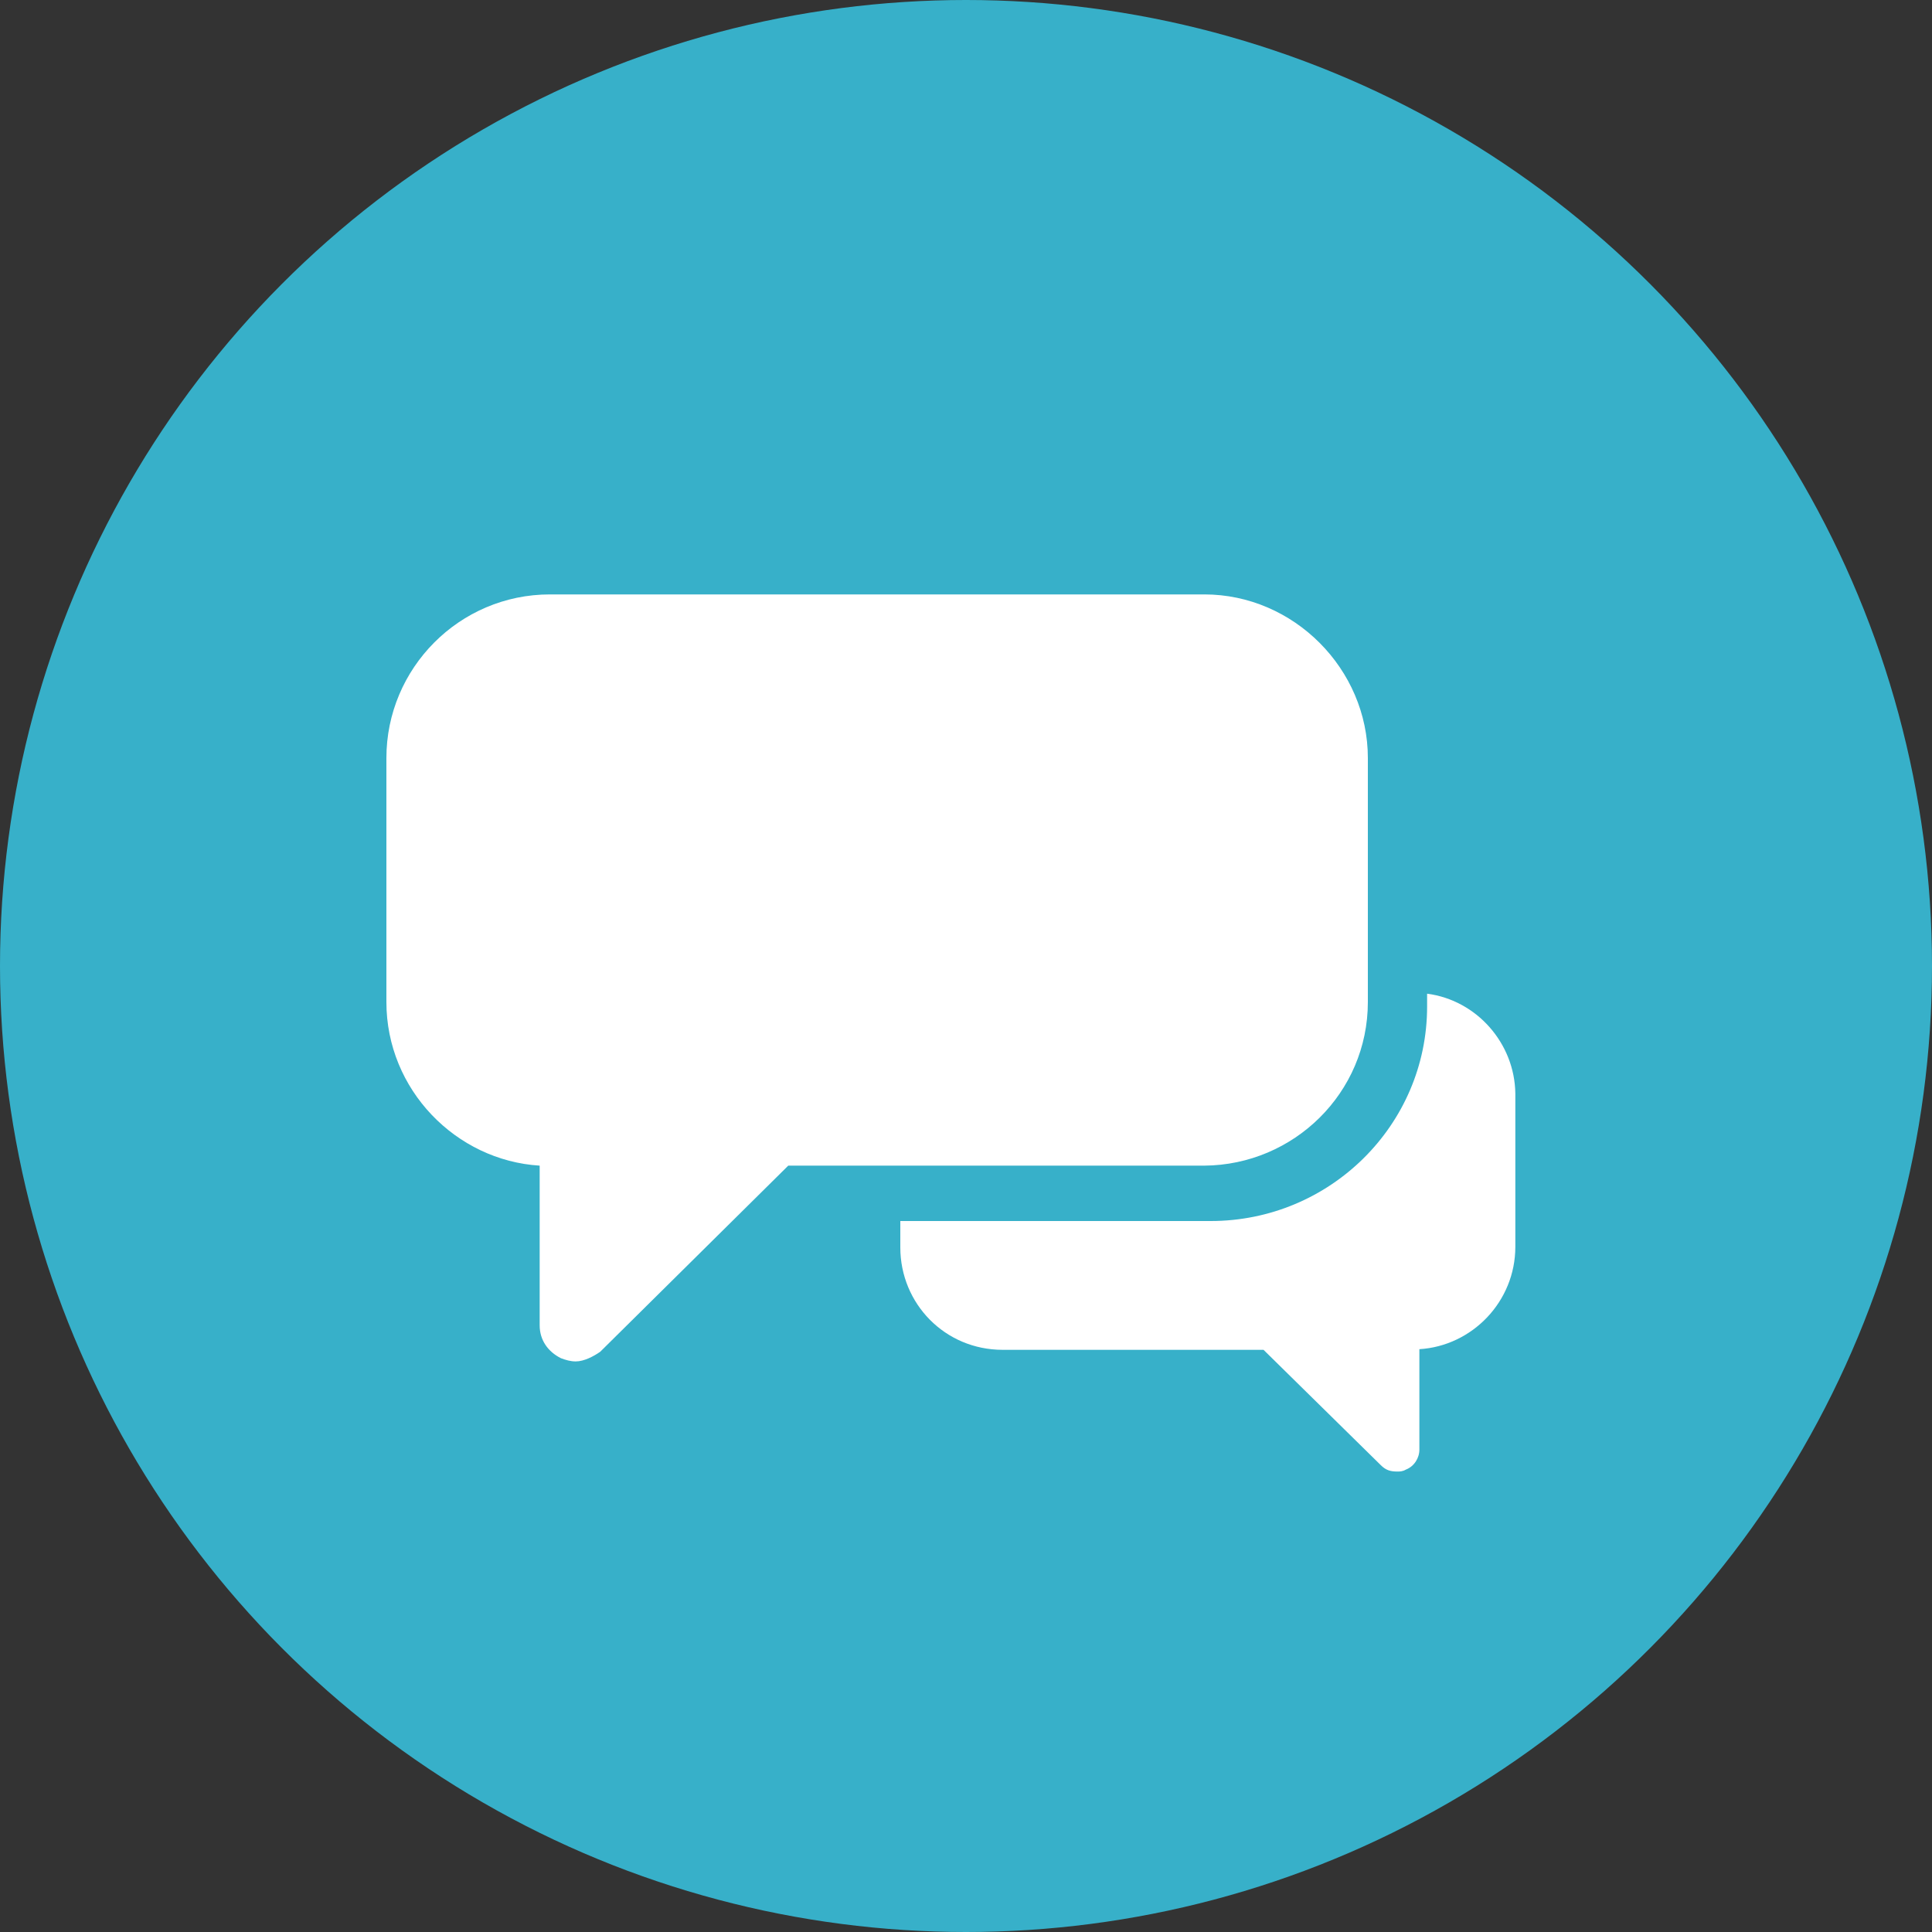 <?xml version="1.0" encoding="utf-8"?>
<!-- Generator: Adobe Illustrator 24.2.1, SVG Export Plug-In . SVG Version: 6.00 Build 0)  -->
<svg version="1.1" id="Layer_1" xmlns="http://www.w3.org/2000/svg" xmlns:xlink="http://www.w3.org/1999/xlink" x="0px" y="0px"
	 viewBox="0 0 30 30" style="enable-background:new 0 0 30 30;" xml:space="preserve">
<rect x="0" y="0" width="30" height="30" fill="#333333" stroke="none"/>
<style type="text/css">
	.st0{fill:#37B0C9;}
	.st1{fill:#FFFFFF;}
</style>
<g>
	<circle class="st0" cx="15" cy="15" r="15"/>
	<path class="st1" d="M15,18.31"/>
	<g>
		<path class="st1" d="M21.24,15.56L21.24,15.56v-3.79c0-1.38-1.15-2.54-2.54-2.54H8.54C7.13,9.23,6,10.38,6,11.77v3.79
			c0,1.36,1.08,2.46,2.38,2.54v2.48c0,0.23,0.13,0.41,0.33,0.51c0.08,0.03,0.15,0.05,0.23,0.05c0.13,0,0.28-0.08,0.38-0.15
			l2.92-2.89h6.46C20.09,18.09,21.24,16.97,21.24,15.56L21.24,15.56z"/>
		<path class="st1" d="M22.16,15.43v0.2c0,1.84-1.51,3.33-3.36,3.33h-4.82v0.41c0,0.87,0.69,1.59,1.59,1.59h4.05l1.82,1.79
			c0.08,0.08,0.15,0.1,0.26,0.1c0.03,0,0.08,0,0.13-0.03c0.13-0.05,0.21-0.18,0.21-0.31v-1.56c0.82-0.05,1.49-0.74,1.49-1.59v-2.38
			C23.52,16.2,22.93,15.53,22.16,15.43L22.16,15.43z"/>
	</g>
</g>
</svg>